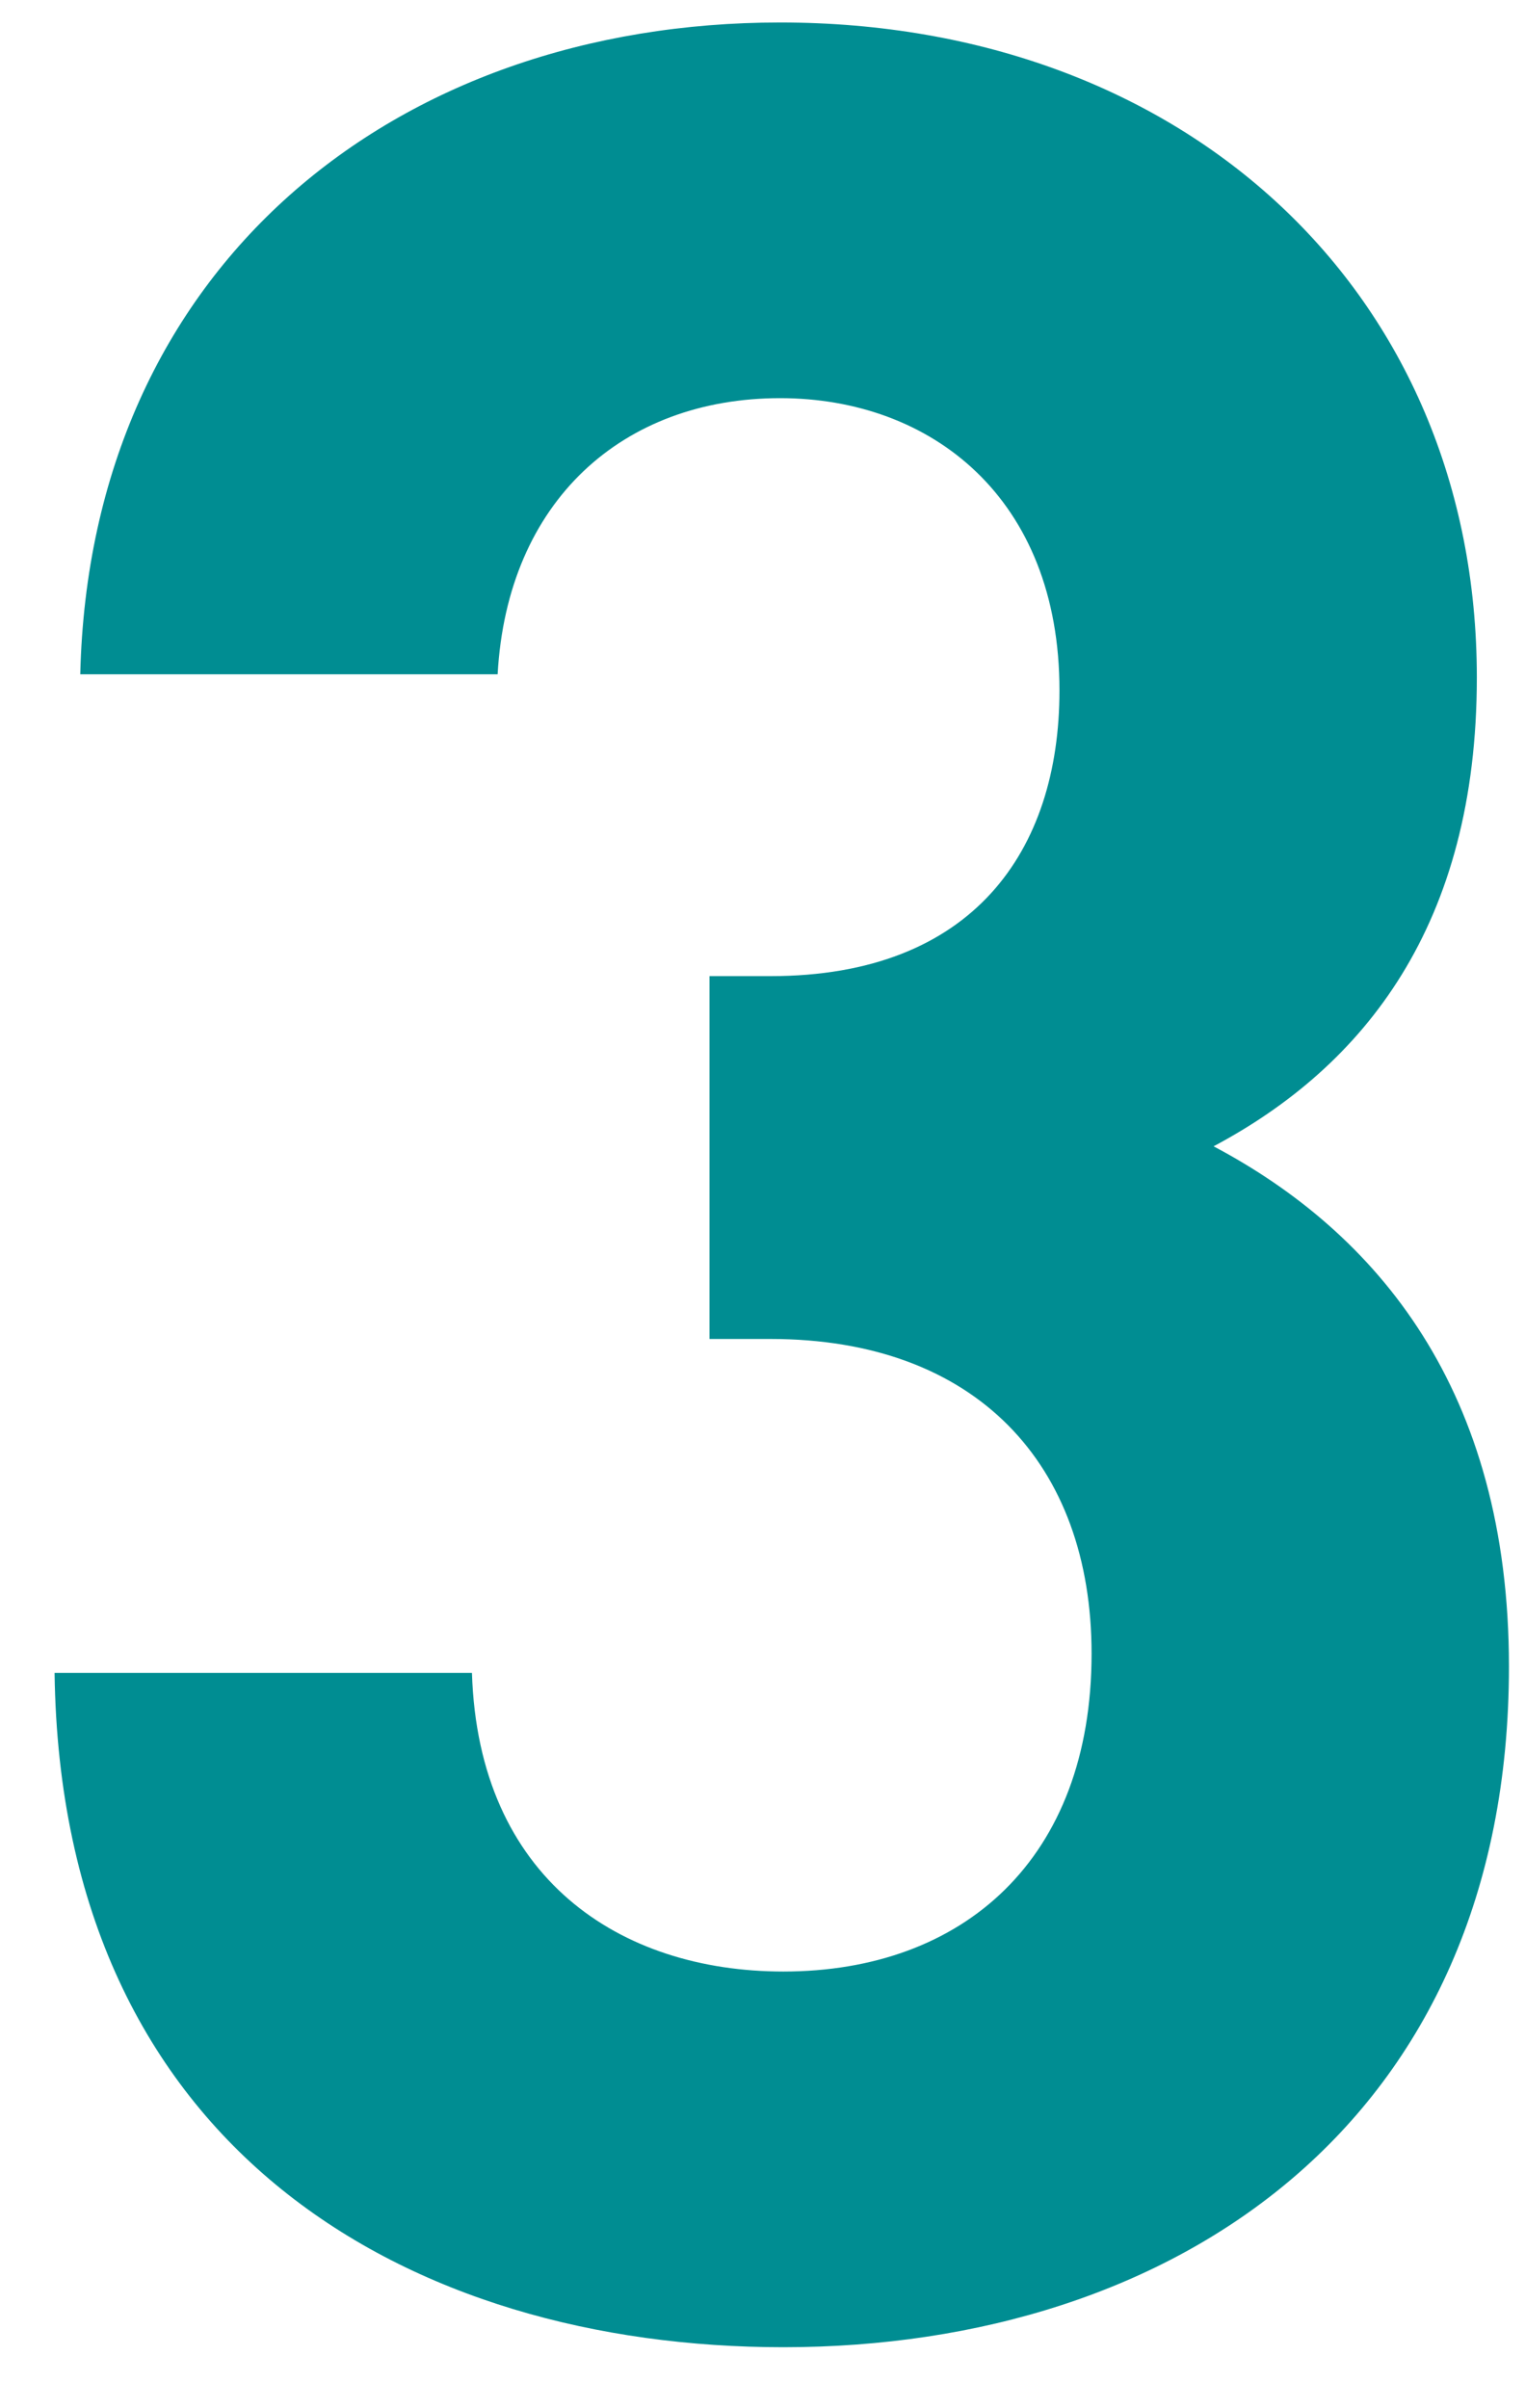 <svg width="19" height="30" viewBox="0 0 19 30" fill="none" xmlns="http://www.w3.org/2000/svg">
<path d="M18.8 20.76C18.8 26.44 14.64 29.24 9.76 29.24C5.12 29.24 0.76 26.8 0.68 20.84H5.88C5.96 23.4 7.72 24.56 9.76 24.56C12 24.56 13.6 23.16 13.6 20.6C13.6 18.24 12.16 16.68 9.6 16.68H8.84V12.16H9.6C12.12 12.16 13.2 10.6 13.2 8.6C13.2 6.2 11.6 4.96 9.72 4.96C7.76 4.96 6.32 6.24 6.2 8.4H1C1.12 3.32 4.92 0.28 9.72 0.28C14.76 0.28 18.4 3.64 18.4 8.44C18.4 11.52 17 13.28 15.12 14.28C17.16 15.36 18.8 17.32 18.8 20.76Z" fill="#008D92"/>
</svg>
